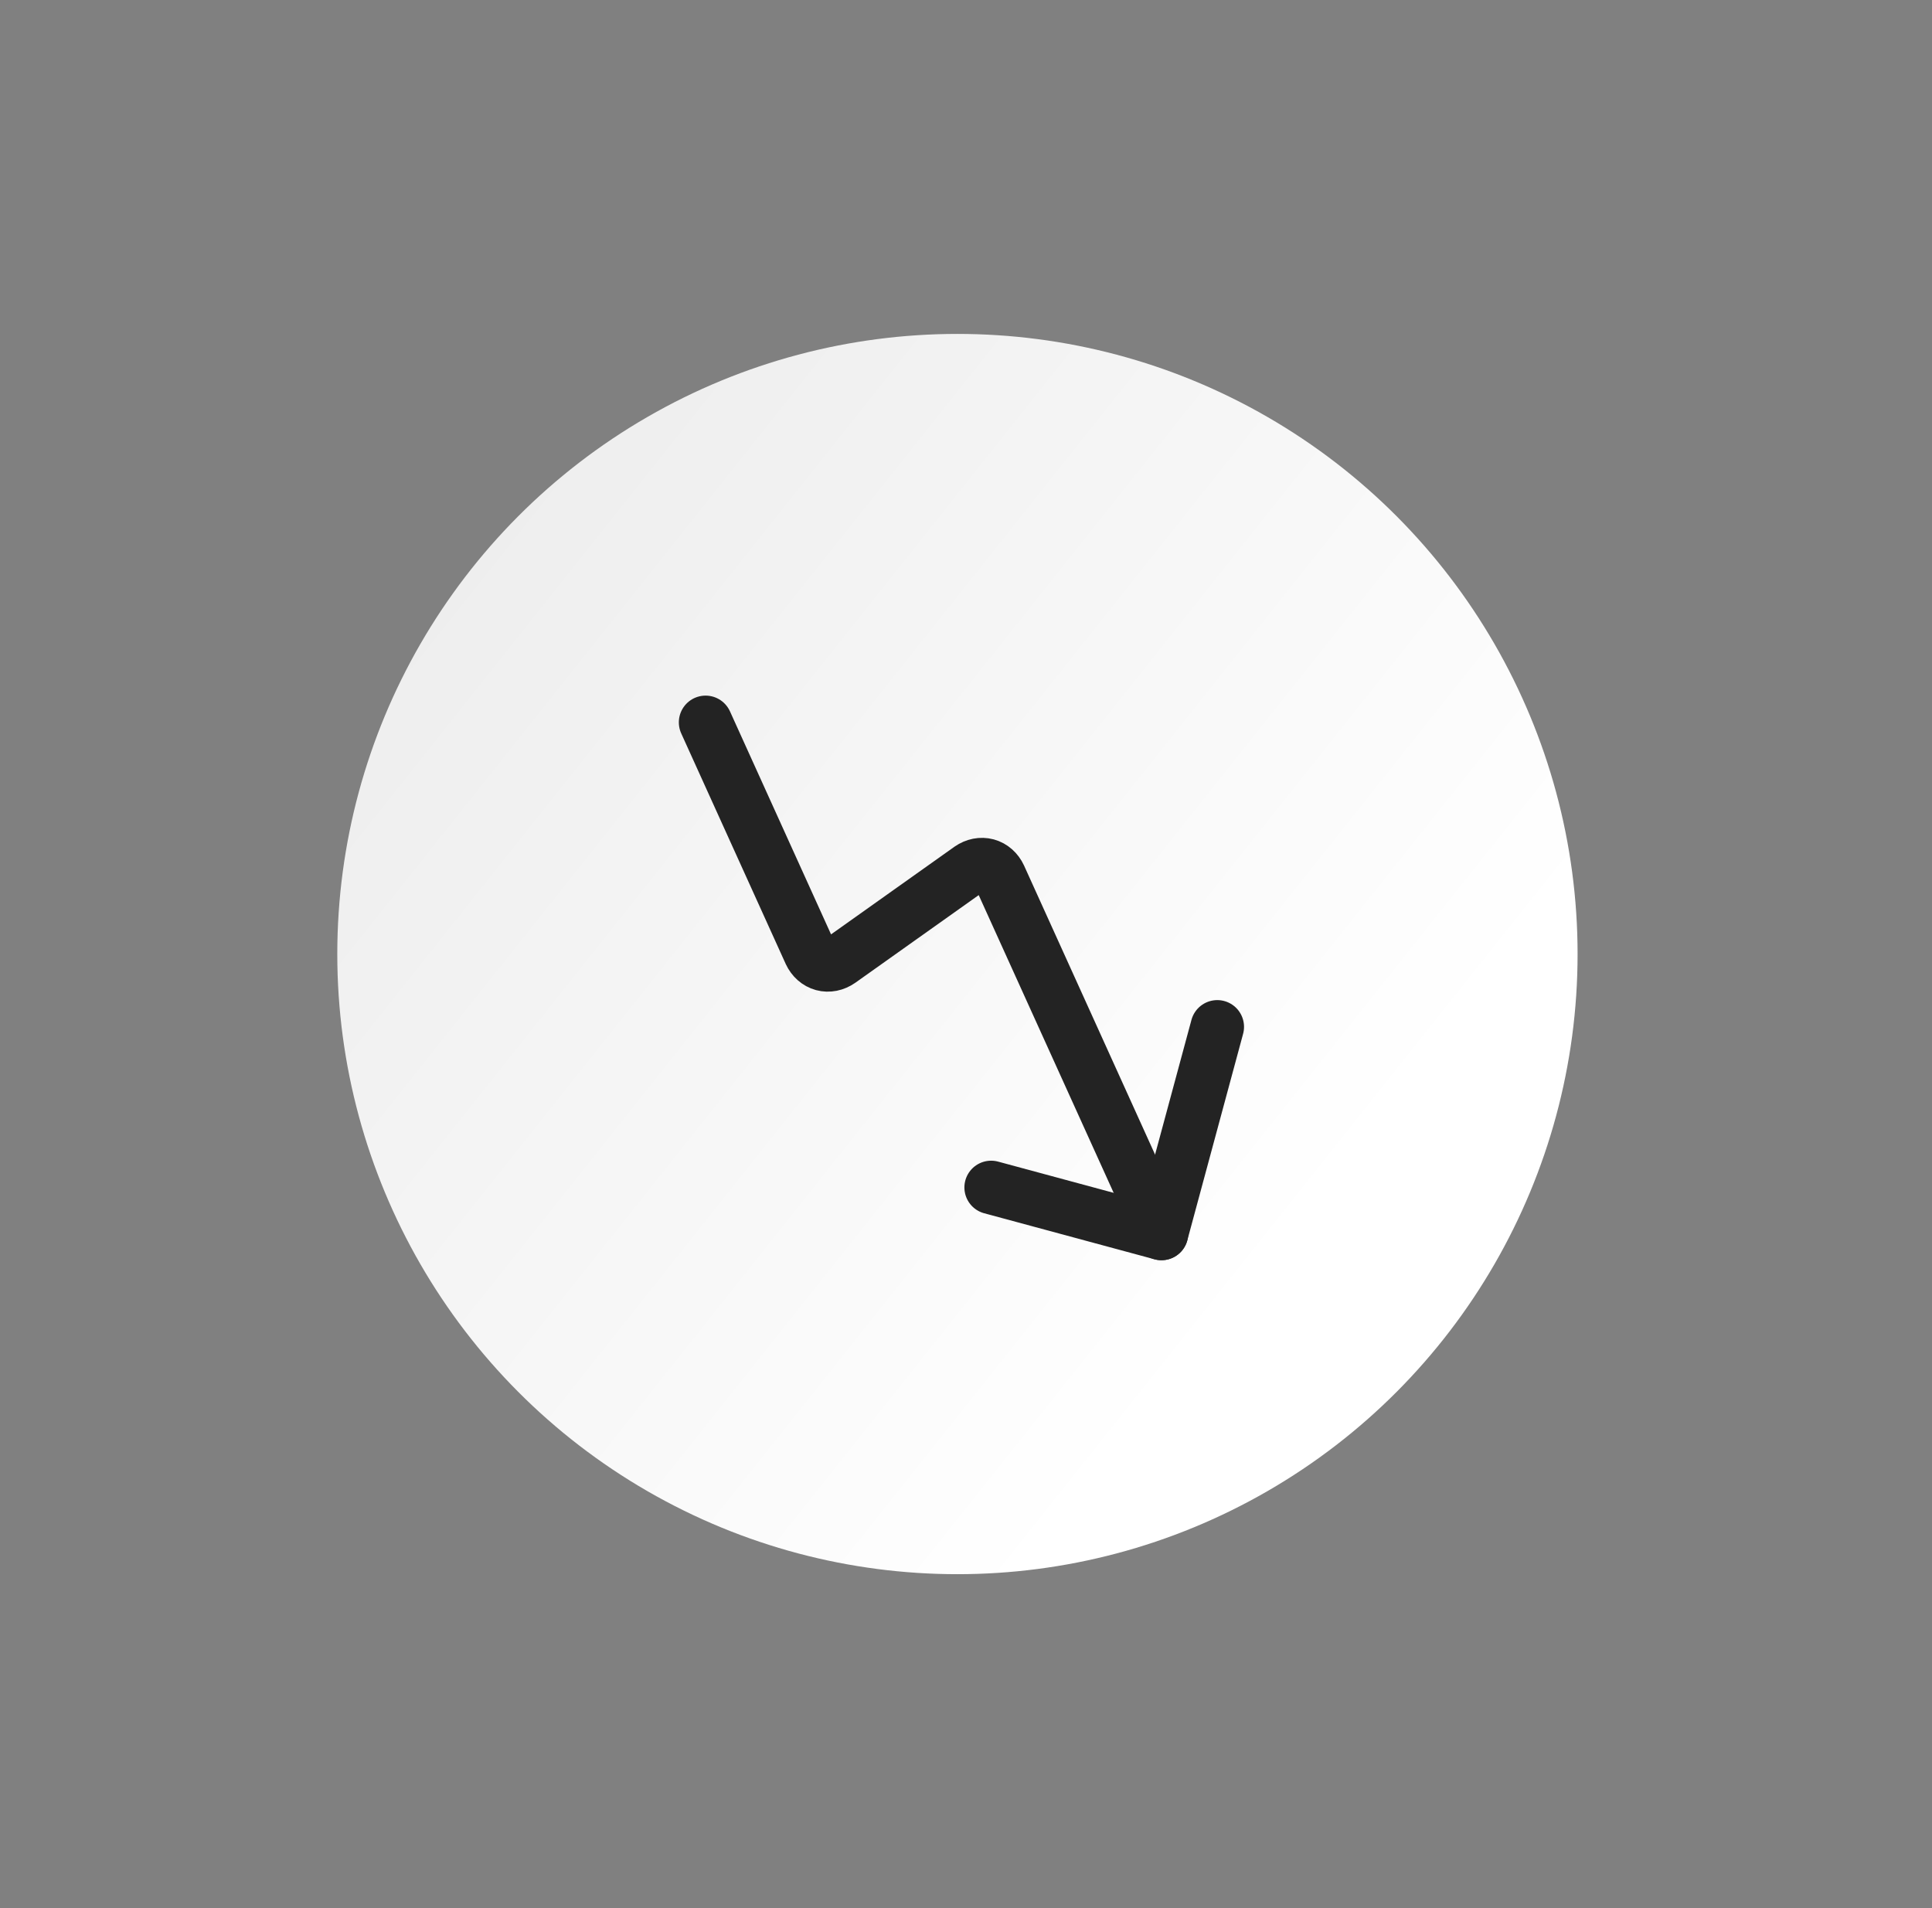 <?xml version="1.0" encoding="UTF-8"?> <svg xmlns="http://www.w3.org/2000/svg" width="81" height="80" viewBox="0 0 81 80" fill="none"><rect x="0" y="0" width="81" height="80" fill="#808080" stroke="none"/><circle cx="40.141" cy="40" r="26" fill="url(#paint0_linear_738_110)"></circle><path d="M41.554 49.785L48.695 51.715L51.035 43.052" stroke="#232323" stroke-width="2.243" stroke-linecap="round" stroke-linejoin="round"></path><path d="M48.694 51.714L41.913 36.754C41.8 36.511 41.605 36.339 41.372 36.276C41.138 36.213 40.884 36.263 40.663 36.416L35.212 40.288C34.992 40.441 34.737 40.492 34.504 40.429C34.27 40.365 34.076 40.194 33.962 39.95L29.582 30.286" stroke="#232323" stroke-width="2.243" stroke-linecap="round" stroke-linejoin="round"></path><defs><linearGradient id="paint0_linear_738_110" x1="-17.557" y1="-89.302" x2="95.462" y2="0.502" gradientUnits="userSpaceOnUse"><stop stop-color="#C9C9C9"></stop><stop offset="1" stop-color="white"></stop></linearGradient></defs></svg> 